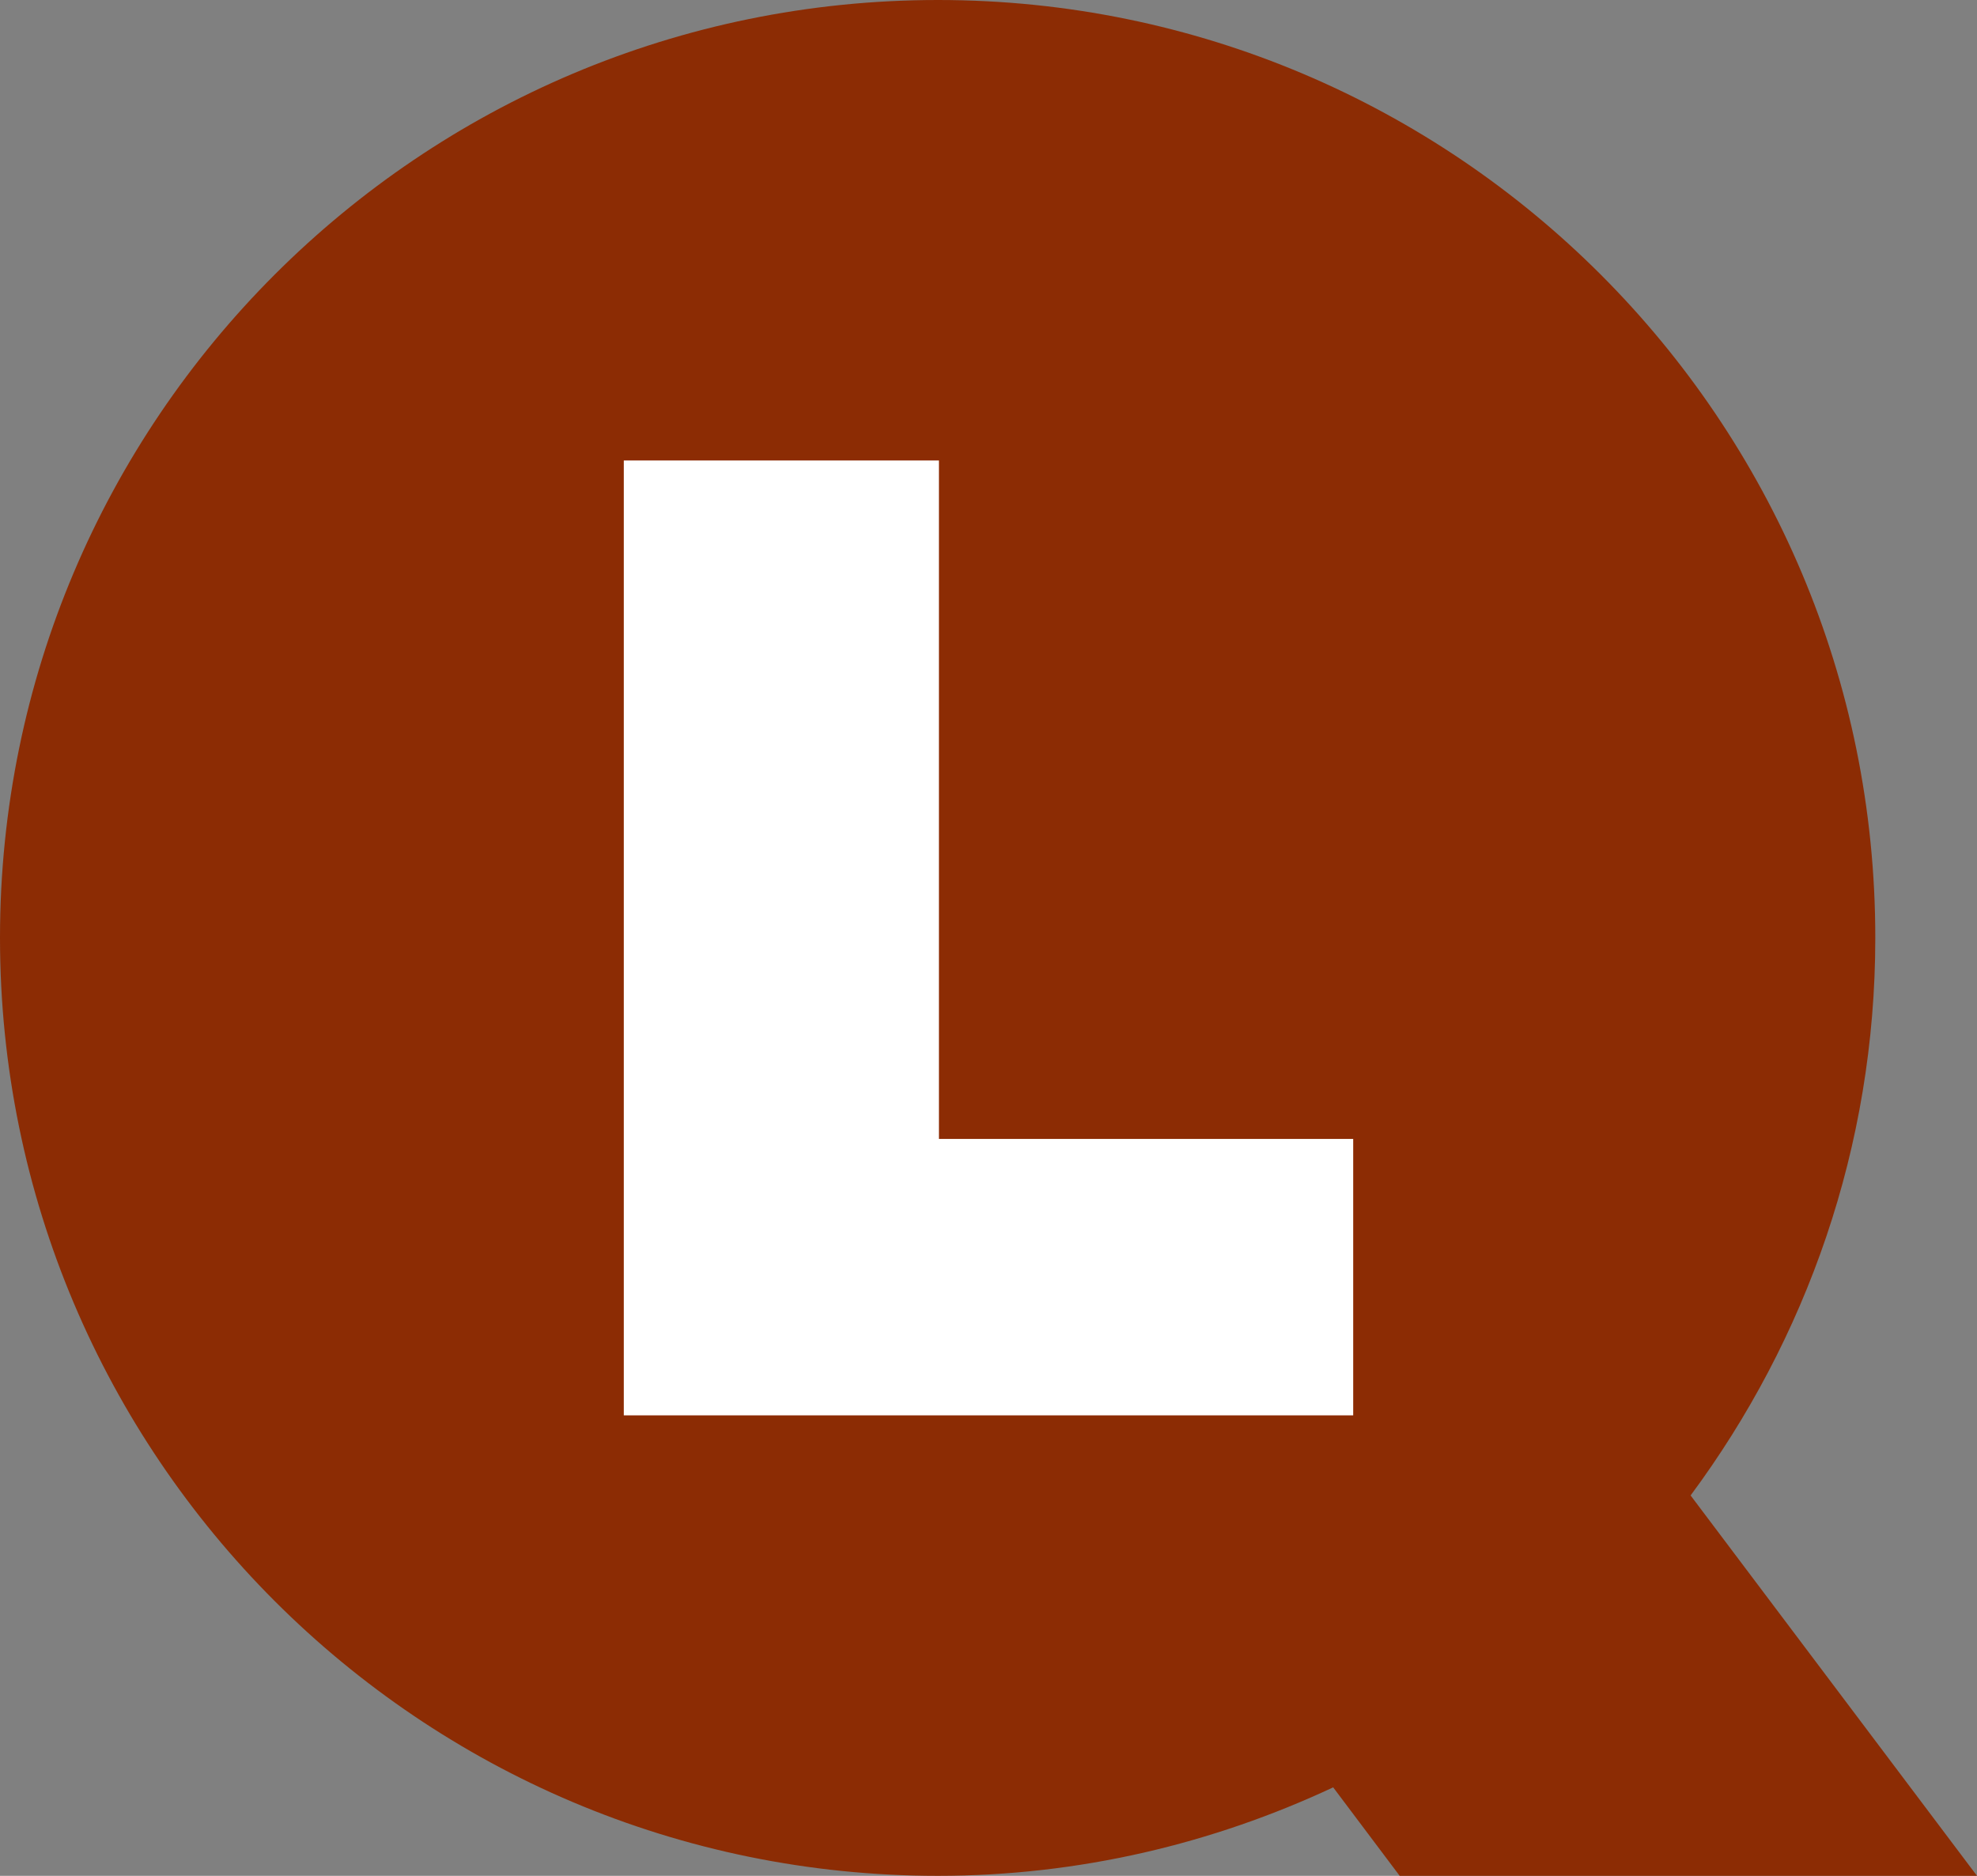 <?xml version="1.0" encoding="utf-8"?>
<!-- Generator: Adobe Illustrator 23.0.3, SVG Export Plug-In . SVG Version: 6.00 Build 0)  -->
<svg version="1.1" id="Layer_1" xmlns="http://www.w3.org/2000/svg" xmlns:xlink="http://www.w3.org/1999/xlink" x="0px" y="0px"
	 viewBox="0 0 61.23 58.09" style="enable-background:new 0 0 61.23 58.09;" xml:space="preserve">
<rect x="0" y="0" width="61.23" height="58.09" fill="#808080" stroke="none"/>
<style type="text/css">
	.st0{fill:#8C2C04;}
	.st1{fill:#FFFFFF;}
</style>
<path class="st0" d="M52.36,46.31c3.58-4.83,5.72-10.79,5.72-17.26C58.09,13,45.08,0,29.05,0C13,0,0,13,0,29.04
	c0,16.04,13,29.05,29.05,29.05c4.38,0,8.52-1,12.24-2.74l2.06,2.74h17.88L52.36,46.31z"/>
<polygon class="st1" points="19.32,43.83 41.91,43.83 41.91,35.27 29.08,35.27 29.08,14.26 19.32,14.26 "/>
</svg>
